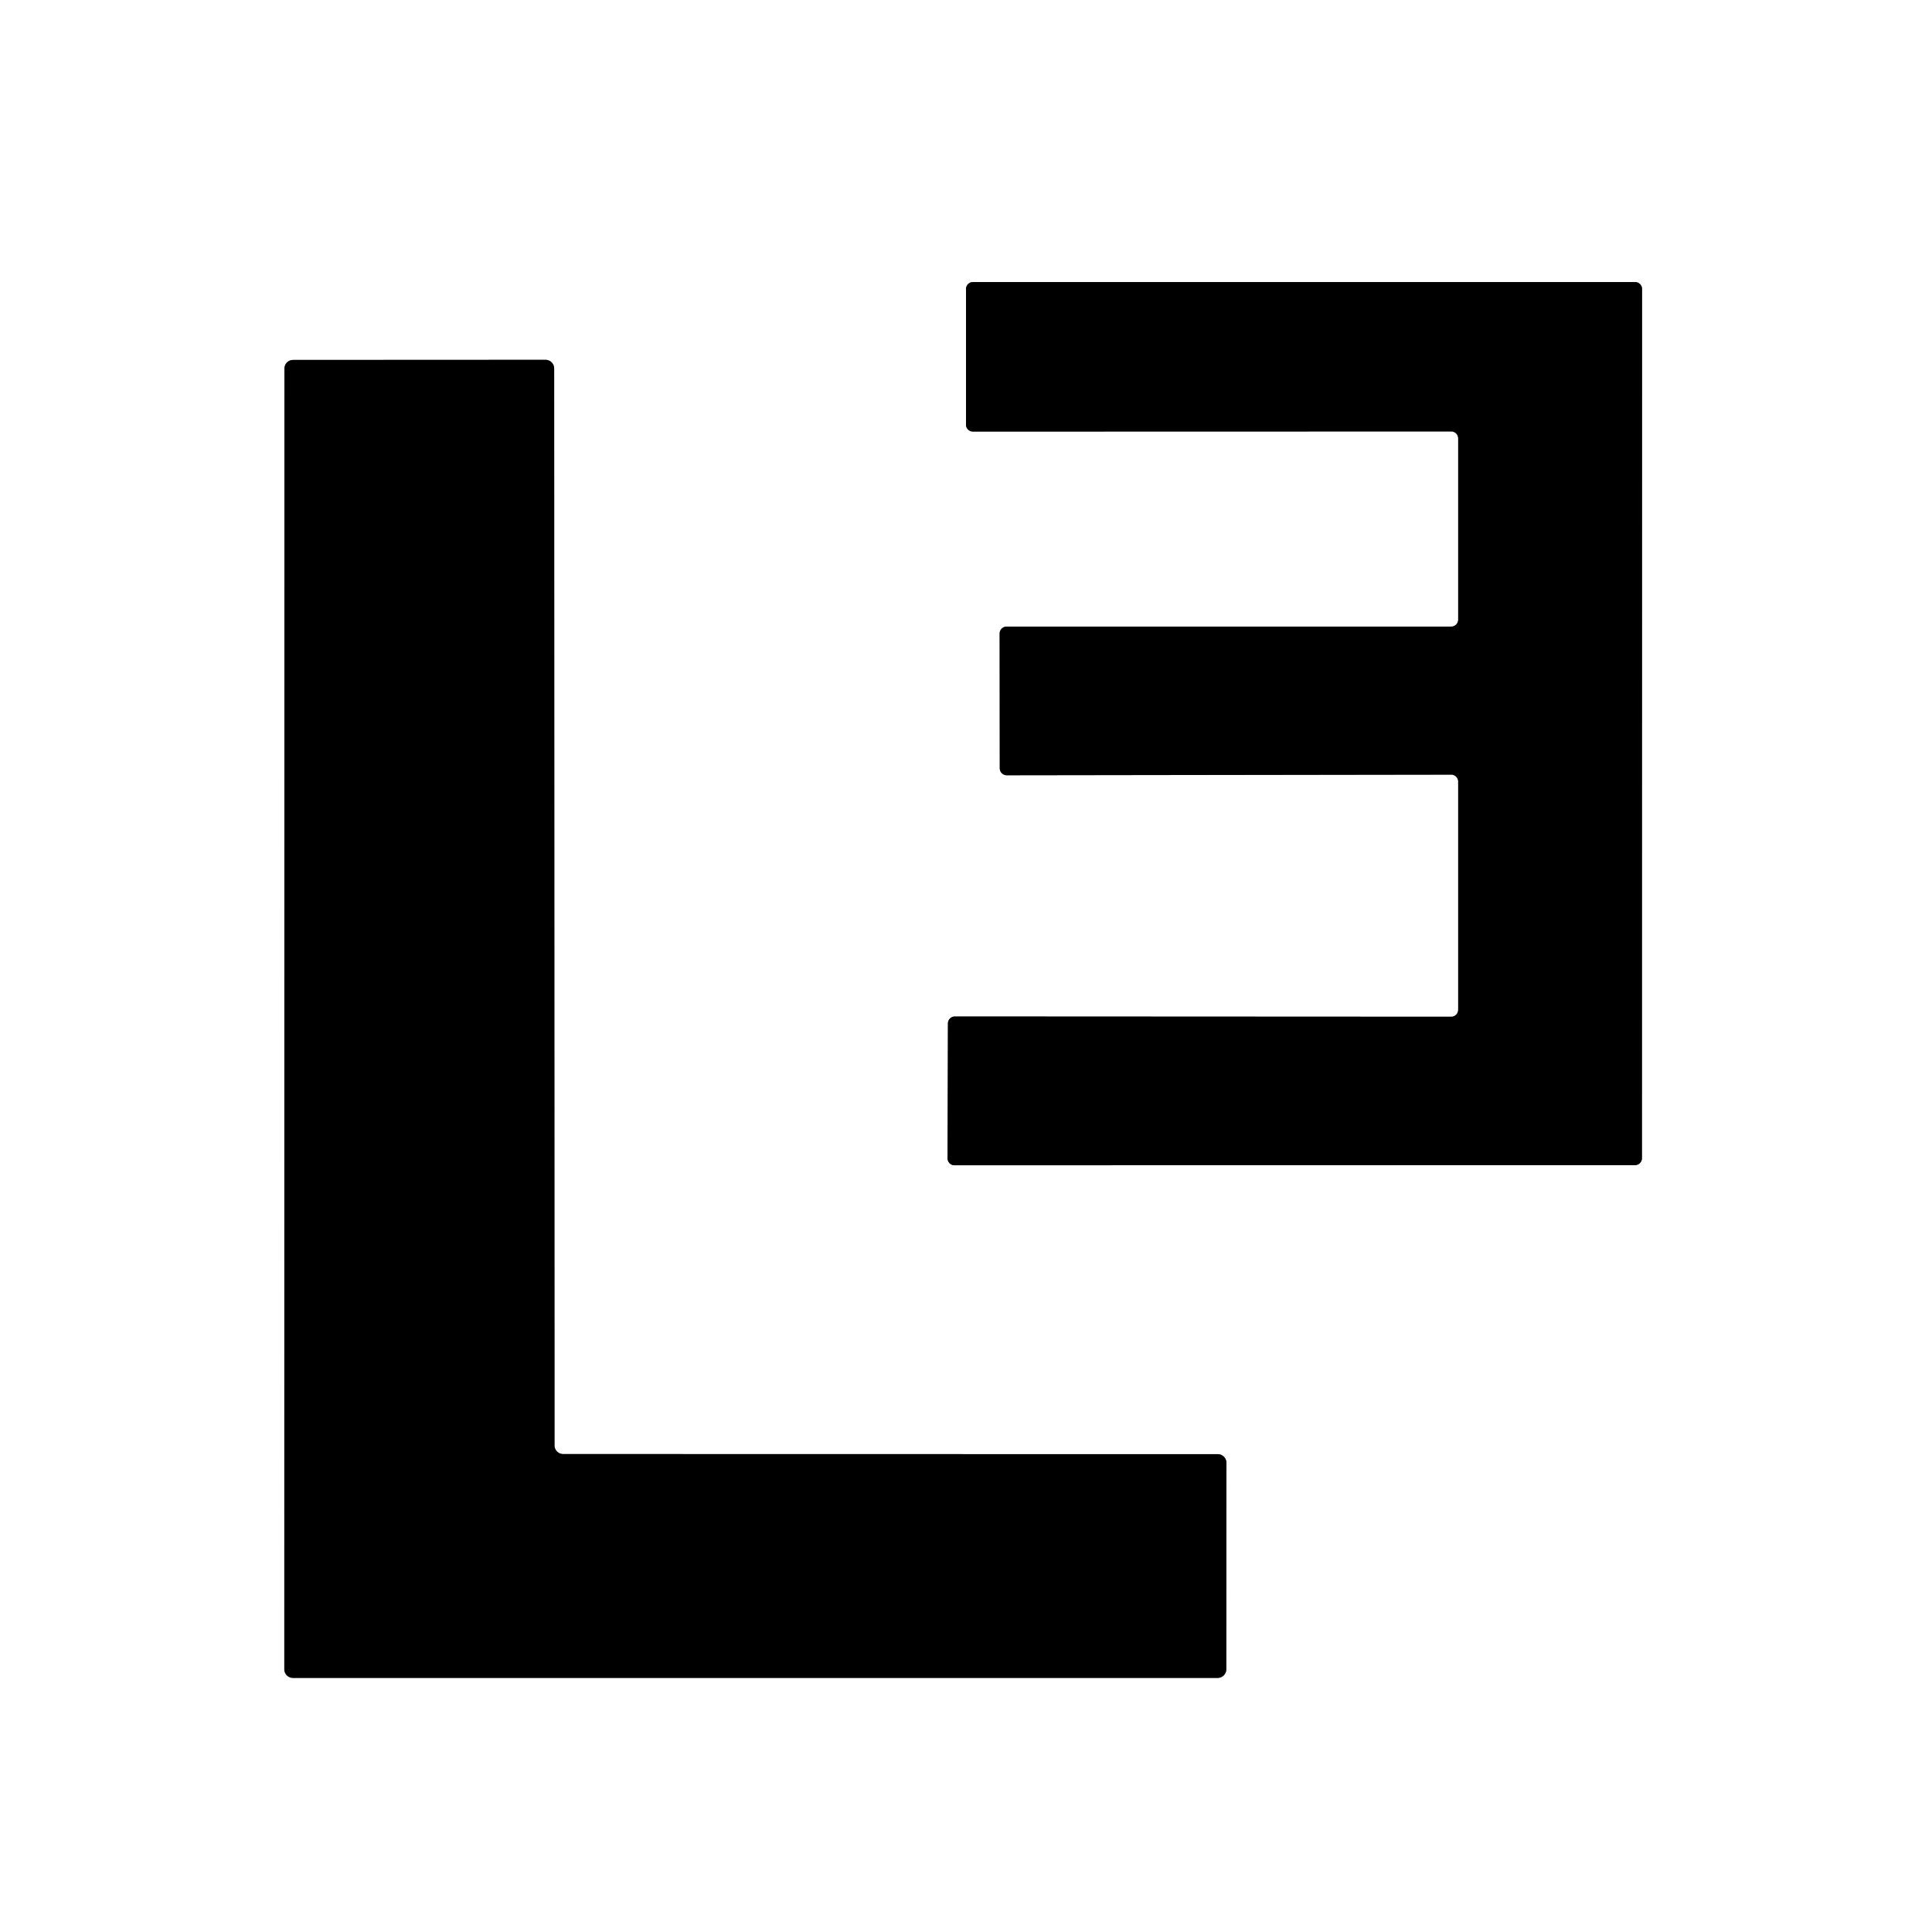 <?xml version="1.0" encoding="UTF-8" standalone="no"?>
<!DOCTYPE svg PUBLIC "-//W3C//DTD SVG 1.1//EN" "http://www.w3.org/Graphics/SVG/1.1/DTD/svg11.dtd">
<svg xmlns="http://www.w3.org/2000/svg" version="1.1" viewBox="0.00 0.00 158.00 156.00">
<rect x="0.00" y="0.00" width="158.00" height="156.00" fill="#333333" stroke="none"/>
<g stroke-width="2.00" fill="none" stroke-linecap="butt">
<path stroke="#808080" vector-effect="non-scaling-stroke" d="
  M 81.76 62.84
  A 0.57 0.57 0.0 0 0 82.33 63.41
  L 118.68 63.36
  A 0.57 0.57 0.0 0 1 119.25 63.93
  L 119.25 82.59
  A 0.57 0.57 0.0 0 1 118.68 83.16
  L 78.09 83.14
  A 0.57 0.57 0.0 0 0 77.52 83.71
  L 77.49 94.74
  A 0.57 0.57 0.0 0 0 78.06 95.31
  L 133.71 95.30
  A 0.57 0.57 0.0 0 0 134.28 94.73
  L 134.29 23.64
  A 0.57 0.57 0.0 0 0 133.72 23.07
  L 79.57 23.07
  A 0.57 0.57 0.0 0 0 79.00 23.64
  L 79.00 34.73
  A 0.57 0.57 0.0 0 0 79.57 35.30
  L 118.68 35.29
  A 0.57 0.57 0.0 0 1 119.25 35.86
  L 119.25 50.68
  A 0.57 0.57 0.0 0 1 118.68 51.25
  L 82.32 51.25
  A 0.57 0.57 0.0 0 0 81.75 51.82
  L 81.76 62.84"
/>
<path stroke="#808080" vector-effect="non-scaling-stroke" d="
  M 46.06 118.93
  A 0.71 0.71 0.0 0 1 45.35 118.22
  L 45.32 30.14
  A 0.71 0.71 0.0 0 0 44.61 29.43
  L 23.97 29.44
  A 0.71 0.71 0.0 0 0 23.26 30.15
  L 23.25 136.53
  A 0.71 0.71 0.0 0 0 23.96 137.24
  L 99.58 137.24
  A 0.71 0.71 0.0 0 0 100.29 136.53
  L 100.30 119.65
  A 0.71 0.71 0.0 0 0 99.59 118.94
  L 46.06 118.93"
/>
</g>
<path fill="#ffffff" d="
  M 0.00 0.00
  L 158.00 0.00
  L 158.00 156.00
  L 0.00 156.00
  L 0.00 0.00
  Z
  M 81.76 62.84
  A 0.57 0.57 0.0 0 0 82.33 63.41
  L 118.68 63.36
  A 0.57 0.57 0.0 0 1 119.25 63.93
  L 119.25 82.59
  A 0.57 0.57 0.0 0 1 118.68 83.16
  L 78.09 83.14
  A 0.57 0.57 0.0 0 0 77.52 83.71
  L 77.49 94.74
  A 0.57 0.57 0.0 0 0 78.06 95.31
  L 133.71 95.30
  A 0.57 0.57 0.0 0 0 134.28 94.73
  L 134.29 23.64
  A 0.57 0.57 0.0 0 0 133.72 23.07
  L 79.57 23.07
  A 0.57 0.57 0.0 0 0 79.00 23.64
  L 79.00 34.73
  A 0.57 0.57 0.0 0 0 79.57 35.30
  L 118.68 35.29
  A 0.57 0.57 0.0 0 1 119.25 35.86
  L 119.25 50.68
  A 0.57 0.57 0.0 0 1 118.68 51.25
  L 82.32 51.25
  A 0.57 0.57 0.0 0 0 81.75 51.82
  L 81.76 62.84
  Z
  M 46.06 118.93
  A 0.71 0.71 0.0 0 1 45.35 118.22
  L 45.32 30.14
  A 0.71 0.71 0.0 0 0 44.61 29.43
  L 23.97 29.44
  A 0.71 0.71 0.0 0 0 23.26 30.15
  L 23.25 136.53
  A 0.71 0.71 0.0 0 0 23.96 137.24
  L 99.58 137.24
  A 0.71 0.71 0.0 0 0 100.29 136.53
  L 100.30 119.65
  A 0.71 0.71 0.0 0 0 99.59 118.94
  L 46.06 118.93
  Z"
/>
<path fill="#000000" d="
  M 81.76 62.84
  L 81.75 51.82
  A 0.57 0.57 0.0 0 1 82.32 51.25
  L 118.68 51.25
  A 0.57 0.57 0.0 0 0 119.25 50.68
  L 119.25 35.86
  A 0.57 0.57 0.0 0 0 118.68 35.29
  L 79.57 35.30
  A 0.57 0.57 0.0 0 1 79.00 34.73
  L 79.00 23.64
  A 0.57 0.57 0.0 0 1 79.57 23.07
  L 133.72 23.07
  A 0.57 0.57 0.0 0 1 134.29 23.64
  L 134.28 94.73
  A 0.57 0.57 0.0 0 1 133.71 95.30
  L 78.06 95.31
  A 0.57 0.57 0.0 0 1 77.49 94.74
  L 77.52 83.71
  A 0.57 0.57 0.0 0 1 78.09 83.14
  L 118.68 83.16
  A 0.57 0.57 0.0 0 0 119.25 82.59
  L 119.25 63.93
  A 0.57 0.57 0.0 0 0 118.68 63.36
  L 82.33 63.41
  A 0.57 0.57 0.0 0 1 81.76 62.84
  Z"
/>
<path fill="#000000" d="
  M 46.06 118.93
  L 99.59 118.94
  A 0.71 0.71 0.0 0 1 100.30 119.65
  L 100.29 136.53
  A 0.71 0.71 0.0 0 1 99.58 137.24
  L 23.96 137.24
  A 0.71 0.71 0.0 0 1 23.25 136.53
  L 23.26 30.15
  A 0.71 0.71 0.0 0 1 23.97 29.44
  L 44.61 29.43
  A 0.71 0.71 0.0 0 1 45.32 30.14
  L 45.35 118.22
  A 0.71 0.71 0.0 0 0 46.06 118.93
  Z"
/>
</svg>
